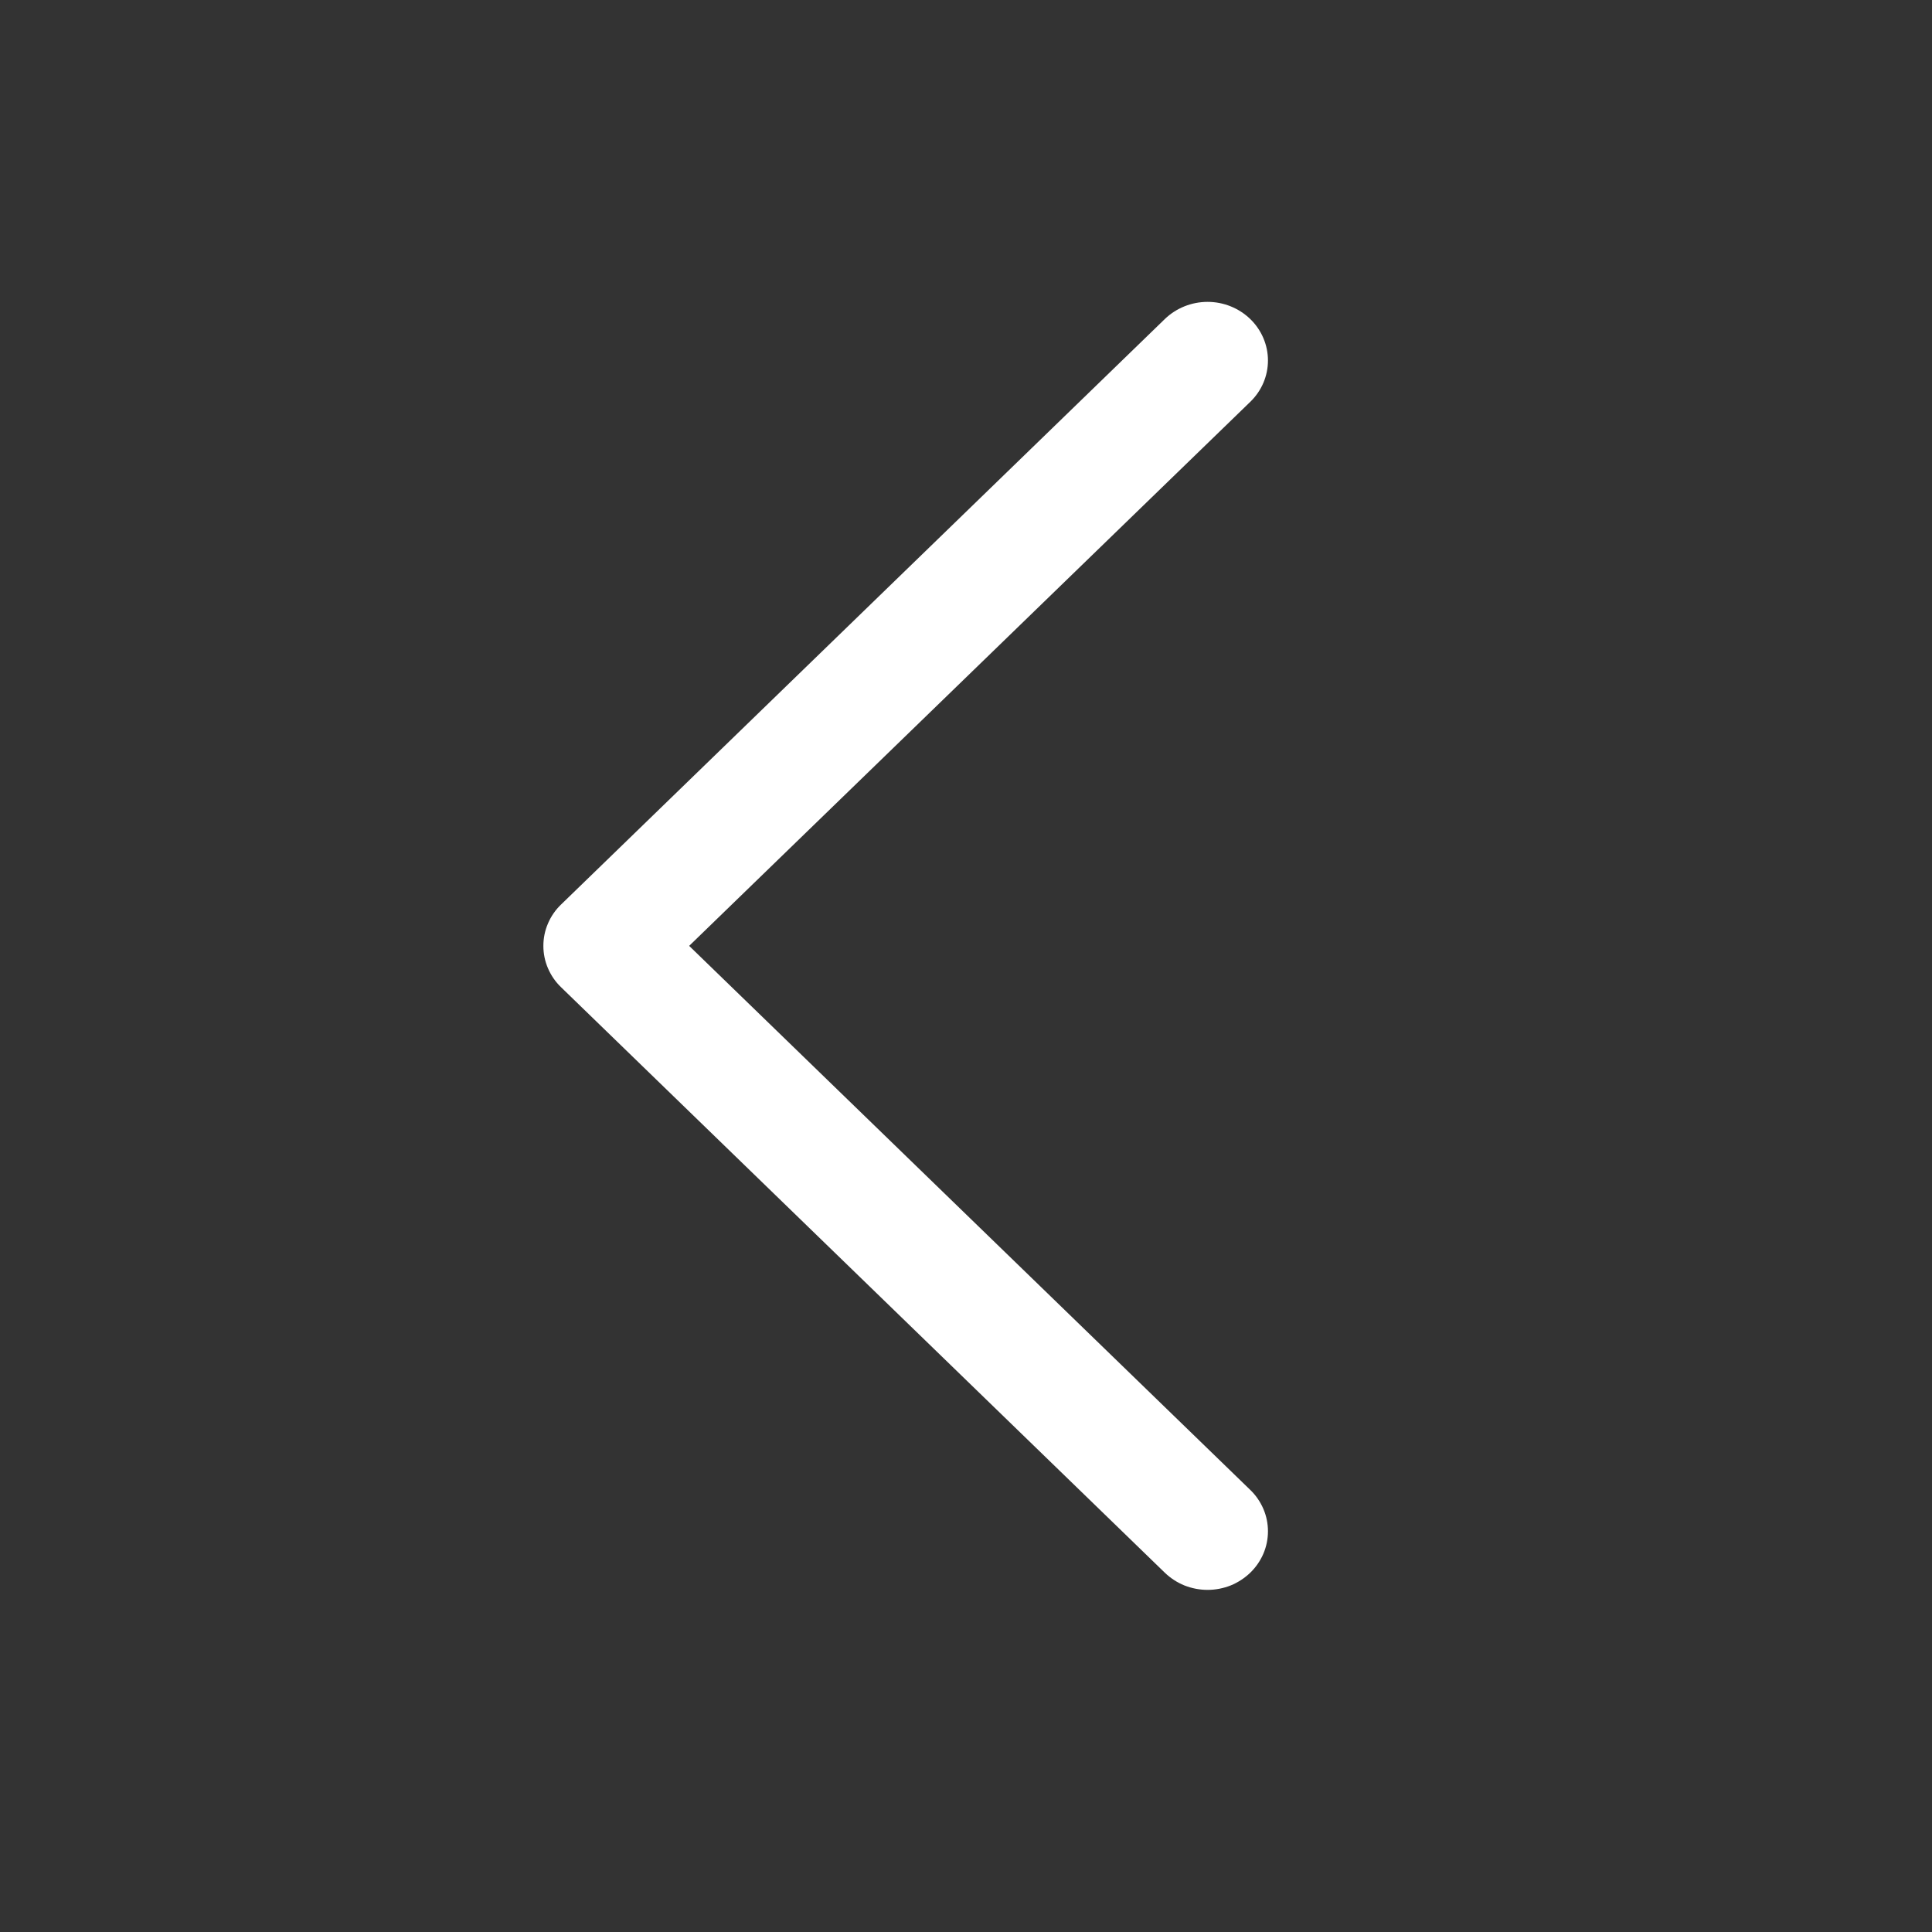<svg width="24" height="24" viewBox="0 0 24 24" fill="none" xmlns="http://www.w3.org/2000/svg">
<rect x="0" y="0" width="24" height="24" fill="#333333" stroke="none"/>
<path d="M15.531 18.508C15.601 18.575 15.656 18.656 15.694 18.744C15.732 18.832 15.751 18.927 15.751 19.022C15.751 19.118 15.732 19.212 15.694 19.301C15.656 19.389 15.601 19.469 15.531 19.537C15.461 19.604 15.379 19.658 15.288 19.695C15.197 19.731 15.099 19.75 15.001 19.75C14.902 19.75 14.805 19.731 14.713 19.695C14.622 19.658 14.54 19.604 14.47 19.537L6.97 12.264C6.9 12.197 6.845 12.117 6.807 12.028C6.769 11.94 6.75 11.846 6.75 11.75C6.75 11.654 6.769 11.56 6.807 11.472C6.845 11.383 6.9 11.303 6.97 11.236L14.47 3.963C14.611 3.827 14.802 3.75 15.001 3.75C15.2 3.75 15.39 3.827 15.531 3.963C15.672 4.1 15.751 4.285 15.751 4.478C15.751 4.671 15.672 4.856 15.531 4.992L8.561 11.75L15.531 18.508Z" fill="white"/>
</svg>
